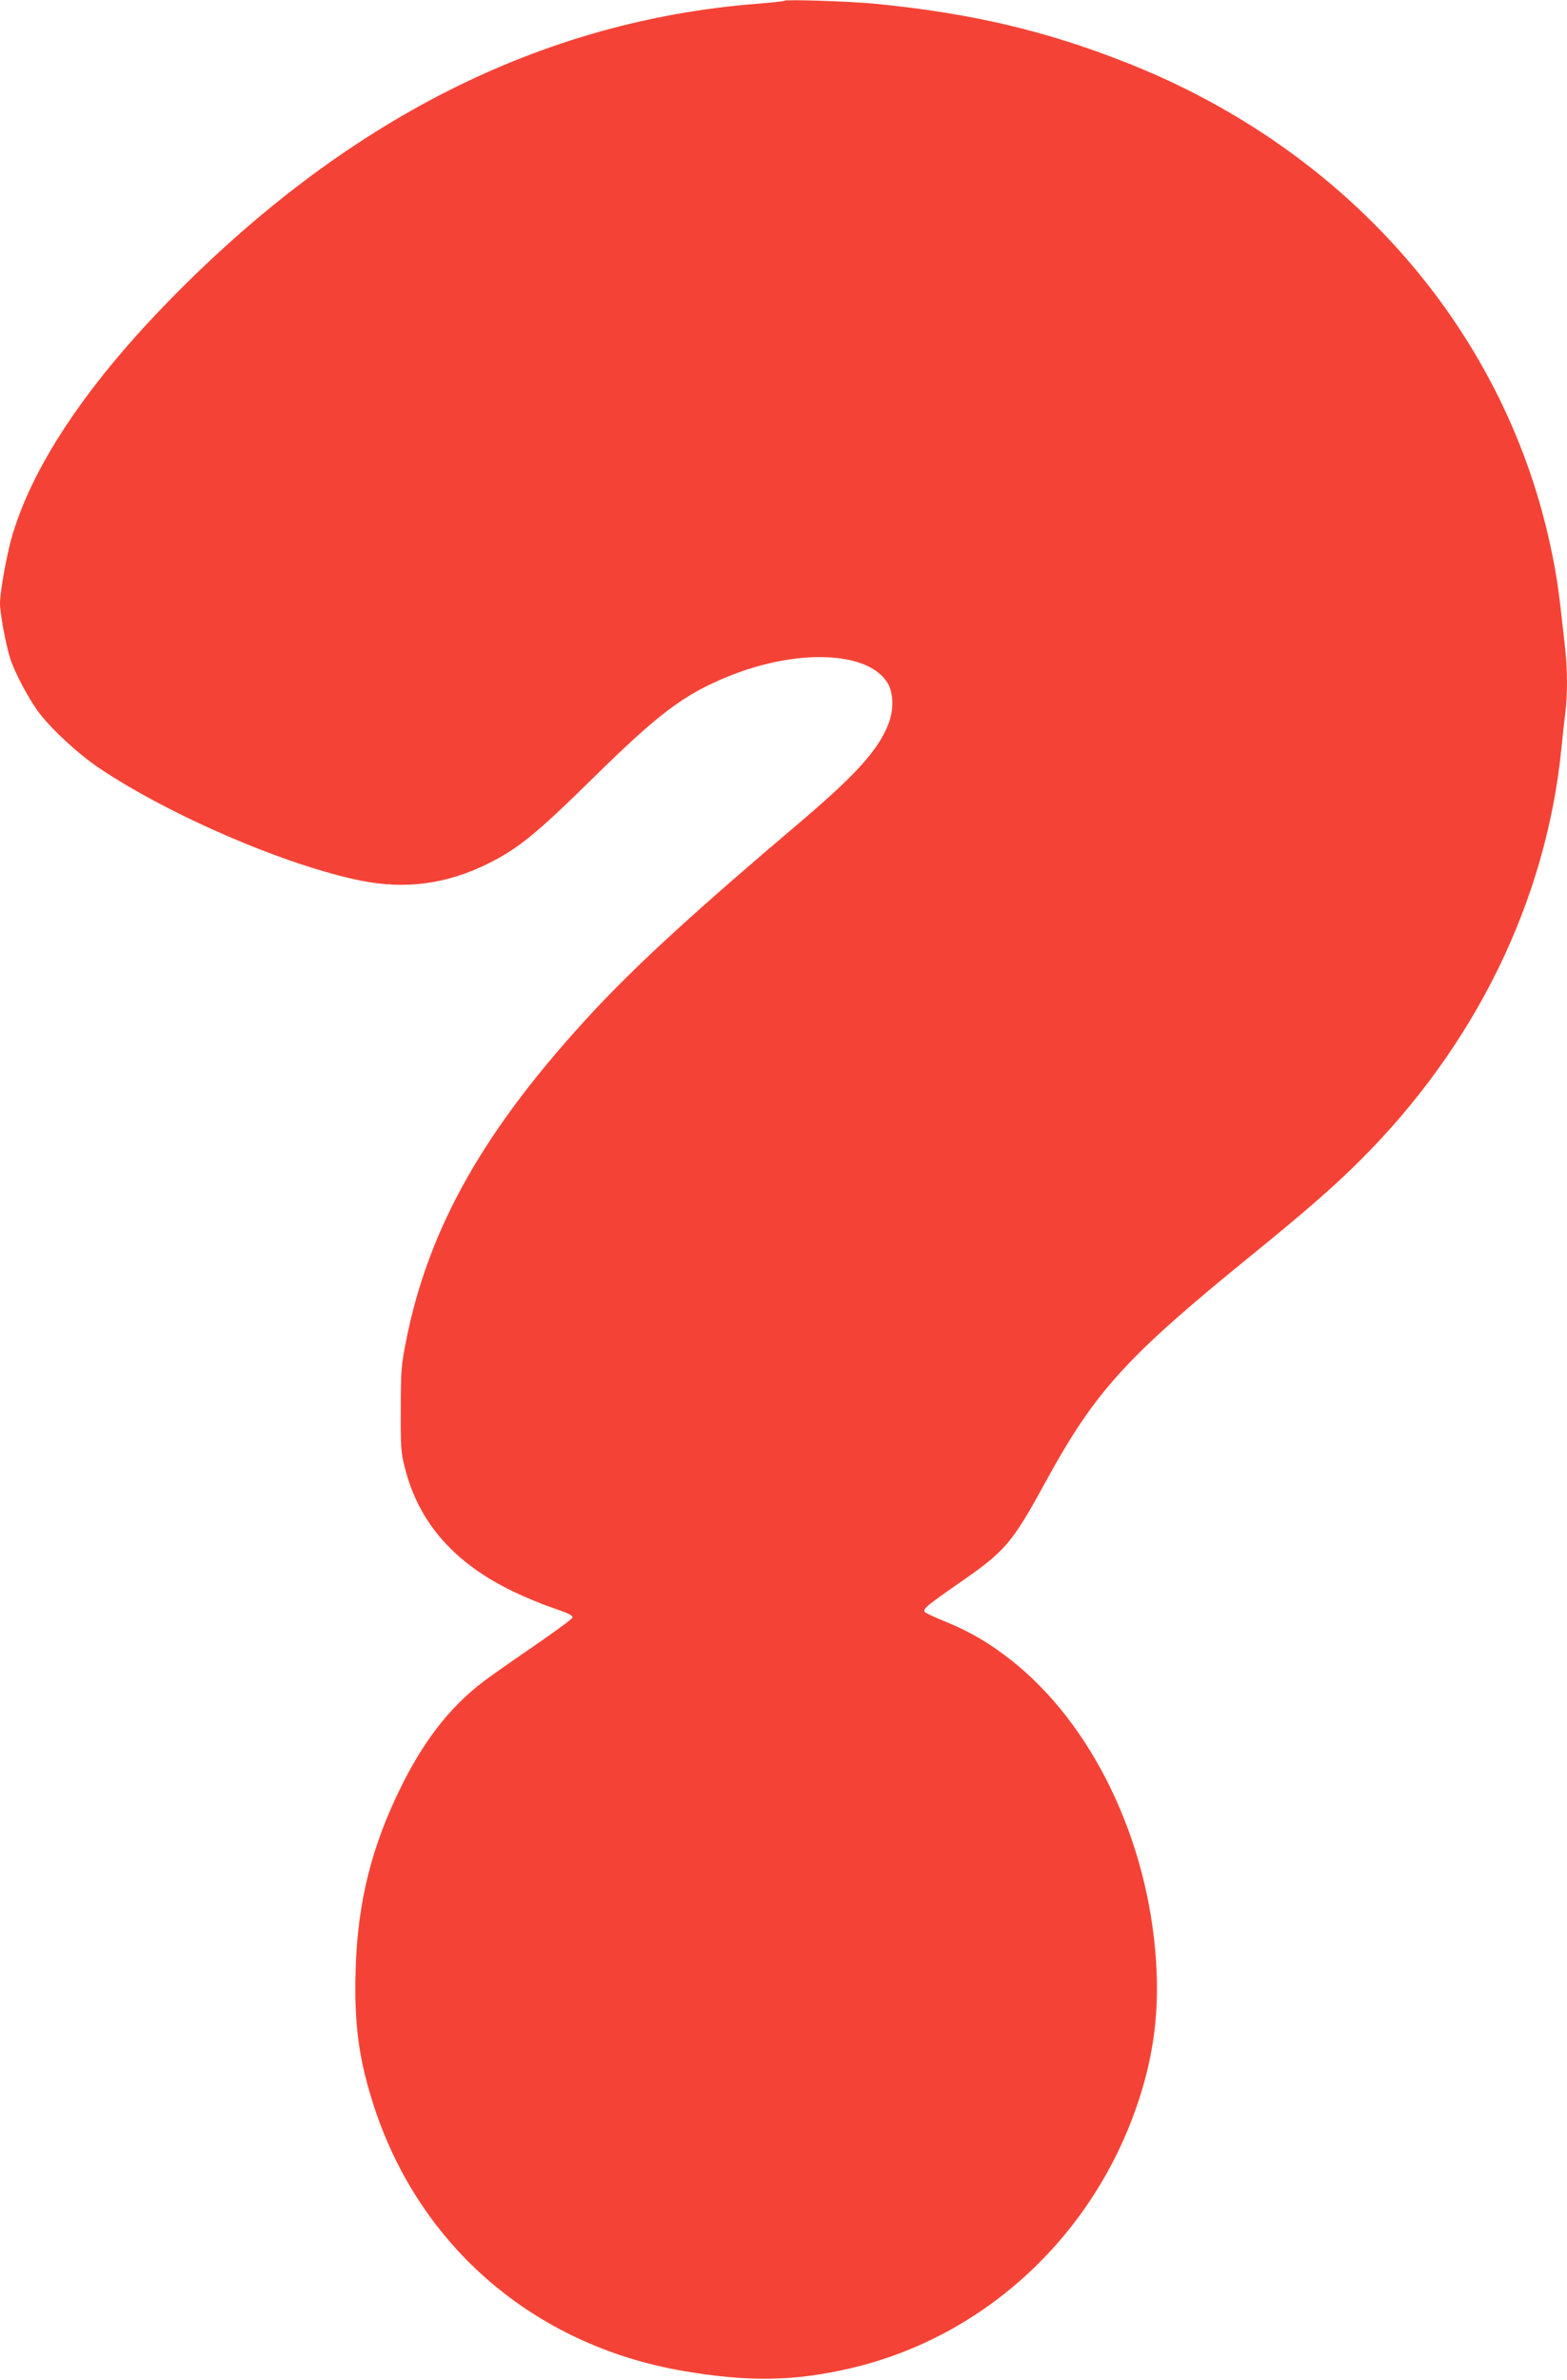 <?xml version="1.0" standalone="no"?>
<!DOCTYPE svg PUBLIC "-//W3C//DTD SVG 20010904//EN"
 "http://www.w3.org/TR/2001/REC-SVG-20010904/DTD/svg10.dtd">
<svg version="1.0" xmlns="http://www.w3.org/2000/svg"
 width="843pt" height="1280pt" viewBox="0 0 843 1280"
 preserveAspectRatio="xMidYMid meet">
<g transform="translate(0,1280) scale(0.1,-0.1)"
fill="#f44336" stroke="none">
<path d="M4220 12796 c-3 -3 -69 -10 -145 -16 -1164 -91 -2220 -625 -3175
-1607 -447 -459 -737 -899 -841 -1278 -27 -101 -59 -282 -59 -340 0 -55 31
-222 56 -300 25 -76 100 -216 153 -287 71 -93 213 -224 326 -300 381 -255
1001 -522 1405 -604 239 -49 464 -19 685 91 163 81 260 160 565 460 355 349
487 448 725 546 375 153 759 137 861 -36 32 -56 33 -147 1 -225 -58 -141 -177
-271 -487 -534 -536 -454 -857 -747 -1092 -999 -590 -633 -894 -1168 -1015
-1786 -24 -121 -27 -160 -27 -361 -1 -202 1 -234 22 -314 75 -297 267 -515
590 -669 57 -27 145 -64 196 -81 101 -35 116 -43 116 -56 0 -5 -73 -59 -162
-121 -90 -62 -213 -147 -274 -191 -201 -141 -349 -323 -484 -593 -162 -326
-237 -628 -247 -995 -8 -293 18 -481 101 -735 248 -751 861 -1276 1653 -1415
357 -62 610 -58 917 15 717 170 1301 713 1540 1433 84 254 113 487 95 757 -43
653 -345 1277 -784 1620 -112 88 -220 151 -343 201 -57 23 -109 47 -115 53
-16 16 3 32 193 164 239 166 275 208 456 539 267 488 433 670 1114 1223 272
221 436 363 574 501 623 619 1004 1399 1086 2219 6 61 15 146 21 189 12 102
12 234 -1 349 -33 303 -43 376 -70 507 -239 1188 -1090 2170 -2290 2643 -443
175 -846 268 -1365 318 -134 12 -468 23 -475 15z"/>
</g>
</svg>
